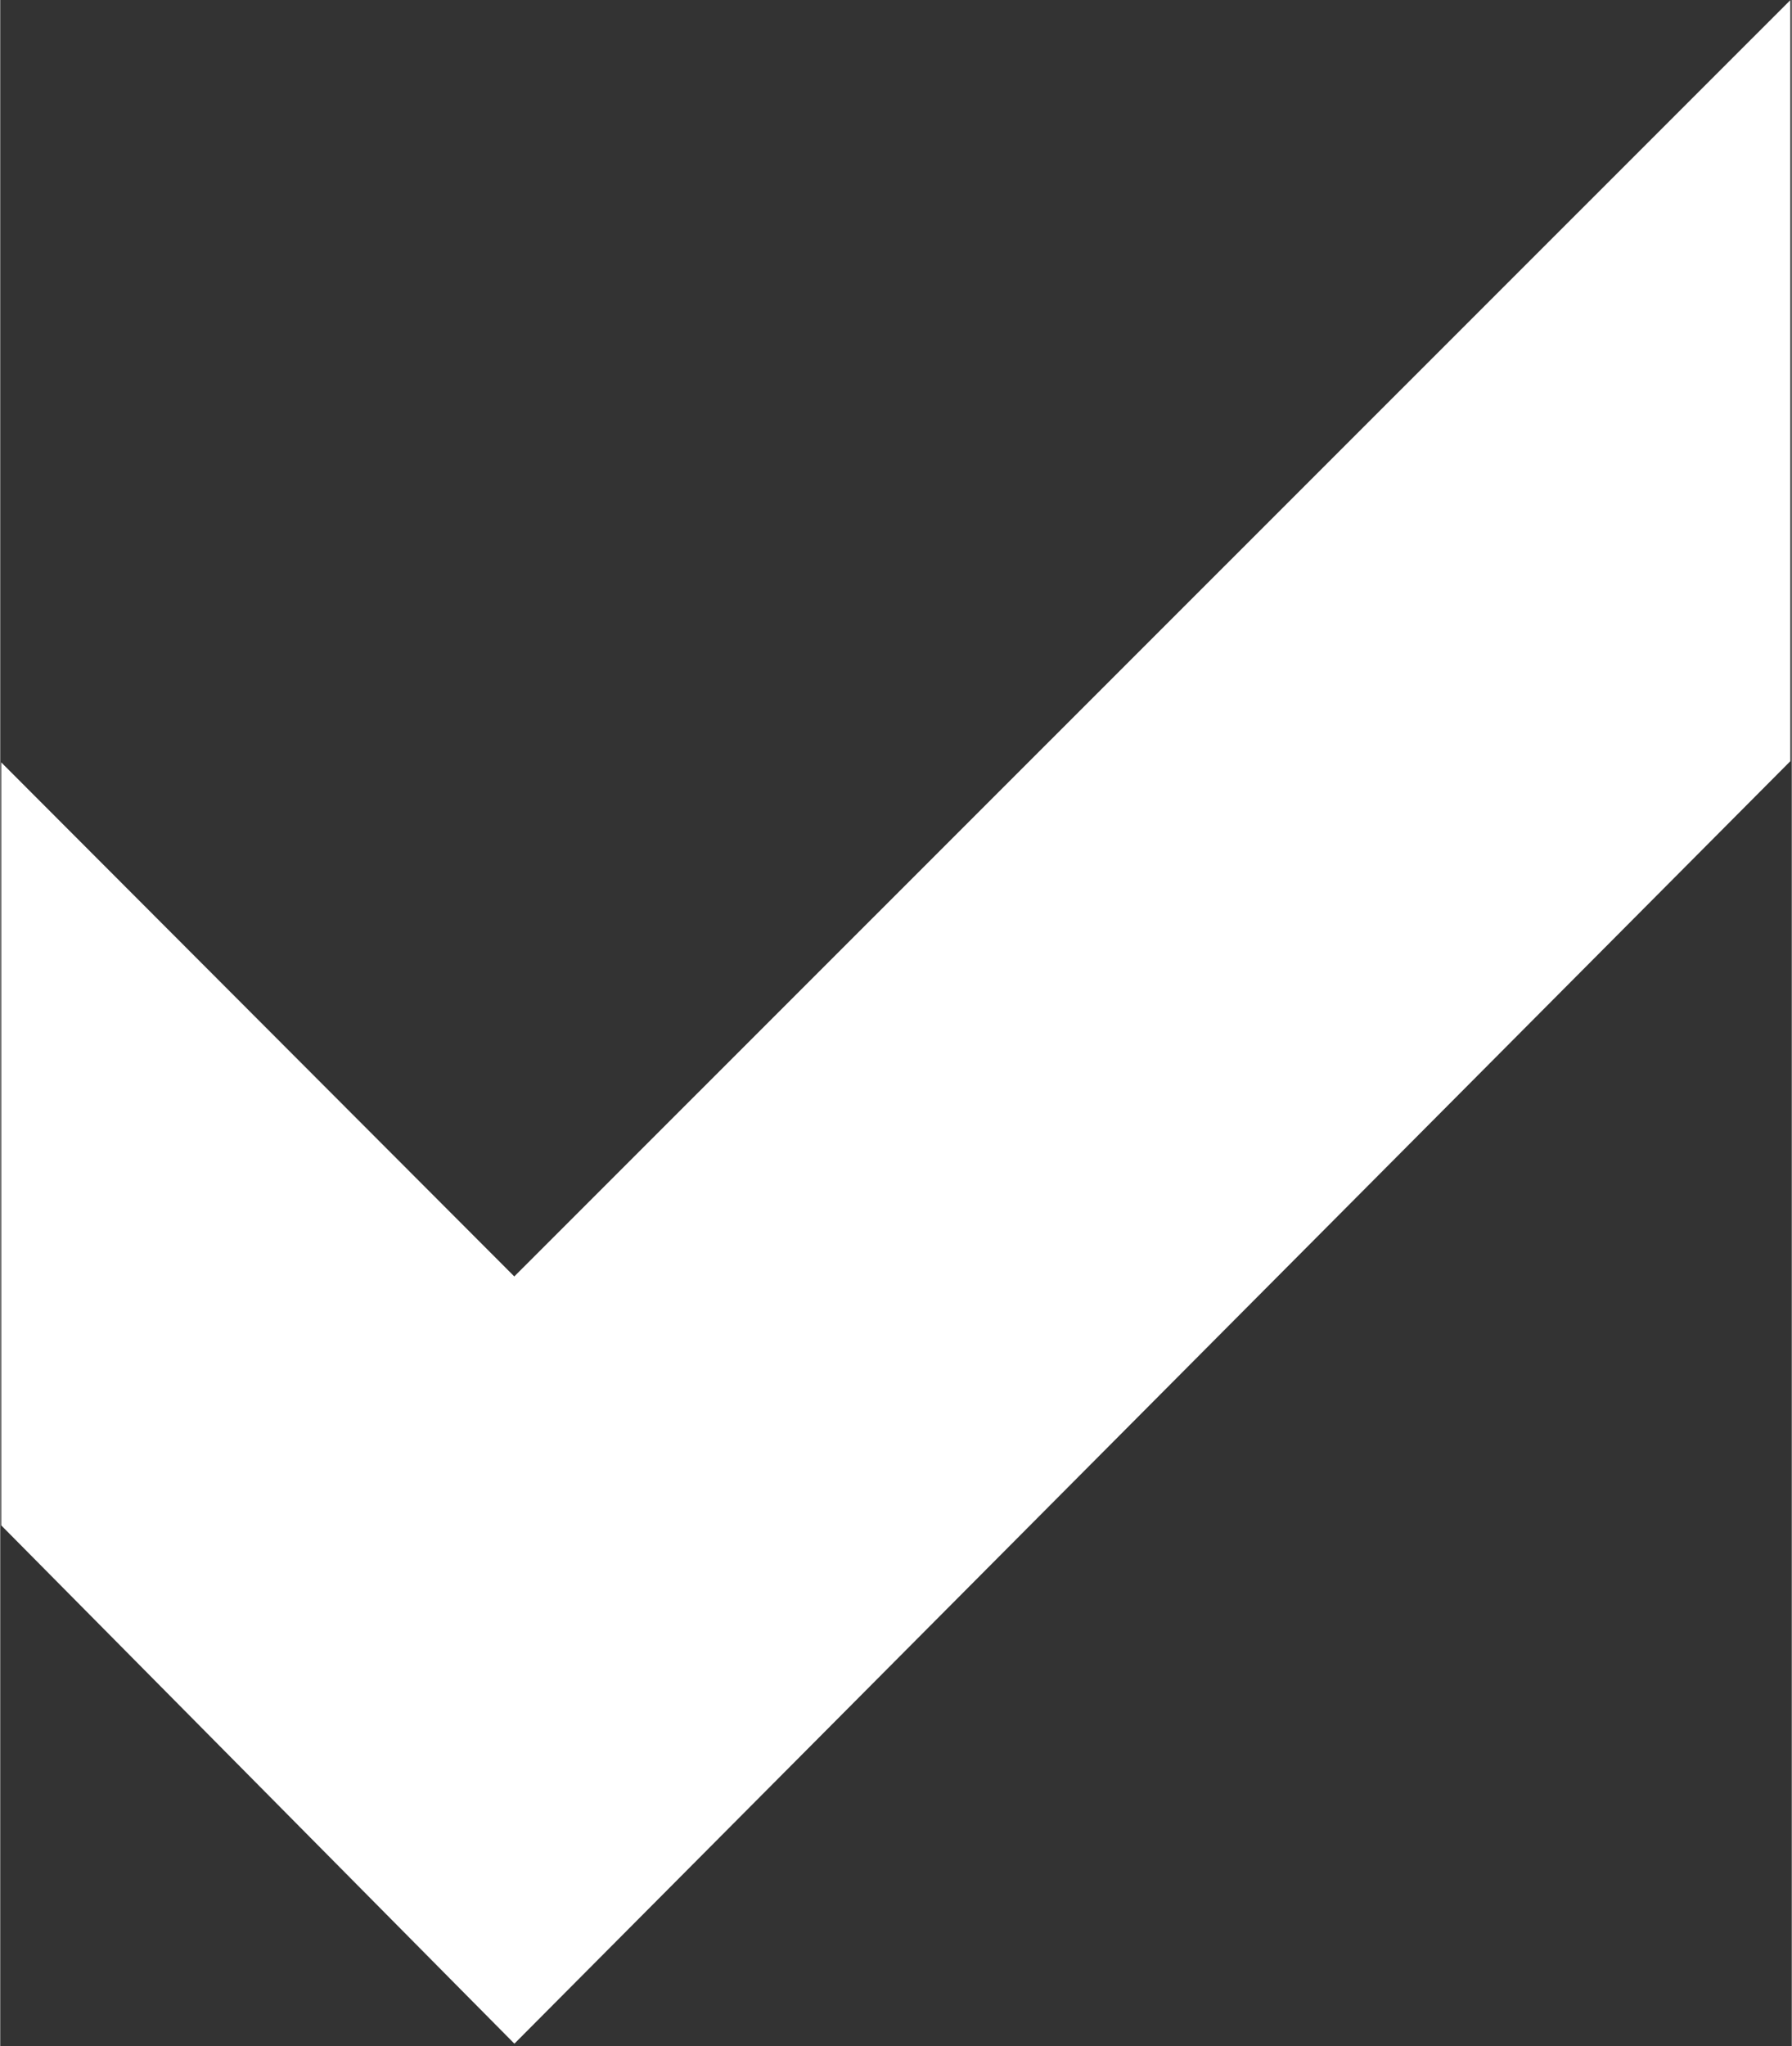 <svg xmlns="http://www.w3.org/2000/svg" xmlns:xlink="http://www.w3.org/1999/xlink" width="644" zoomAndPan="magnify" viewBox="0 0 482.88 551.25" height="735" preserveAspectRatio="xMidYMid meet" version="1.0"><rect x="0" y="0" width="482.88" height="551.25" fill="#333333" stroke="none"/><defs><clipPath id="3943f3b6ea"><path d="M 0.27 0 L 482.492 0 L 482.492 550.5 L 0.27 550.5 Z M 0.27 0 " clip-rule="nonzero"/></clipPath></defs><g clip-path="url(#3943f3b6ea)"><path fill="#ffffff" d="M 482.613 -0.082 L 138.559 343.879 L 0.27 205.383 L 0.27 410.938 L 138.586 550.574 L 482.613 204.945 Z M 482.613 -0.082 " fill-opacity="1" fill-rule="nonzero"/></g></svg>
